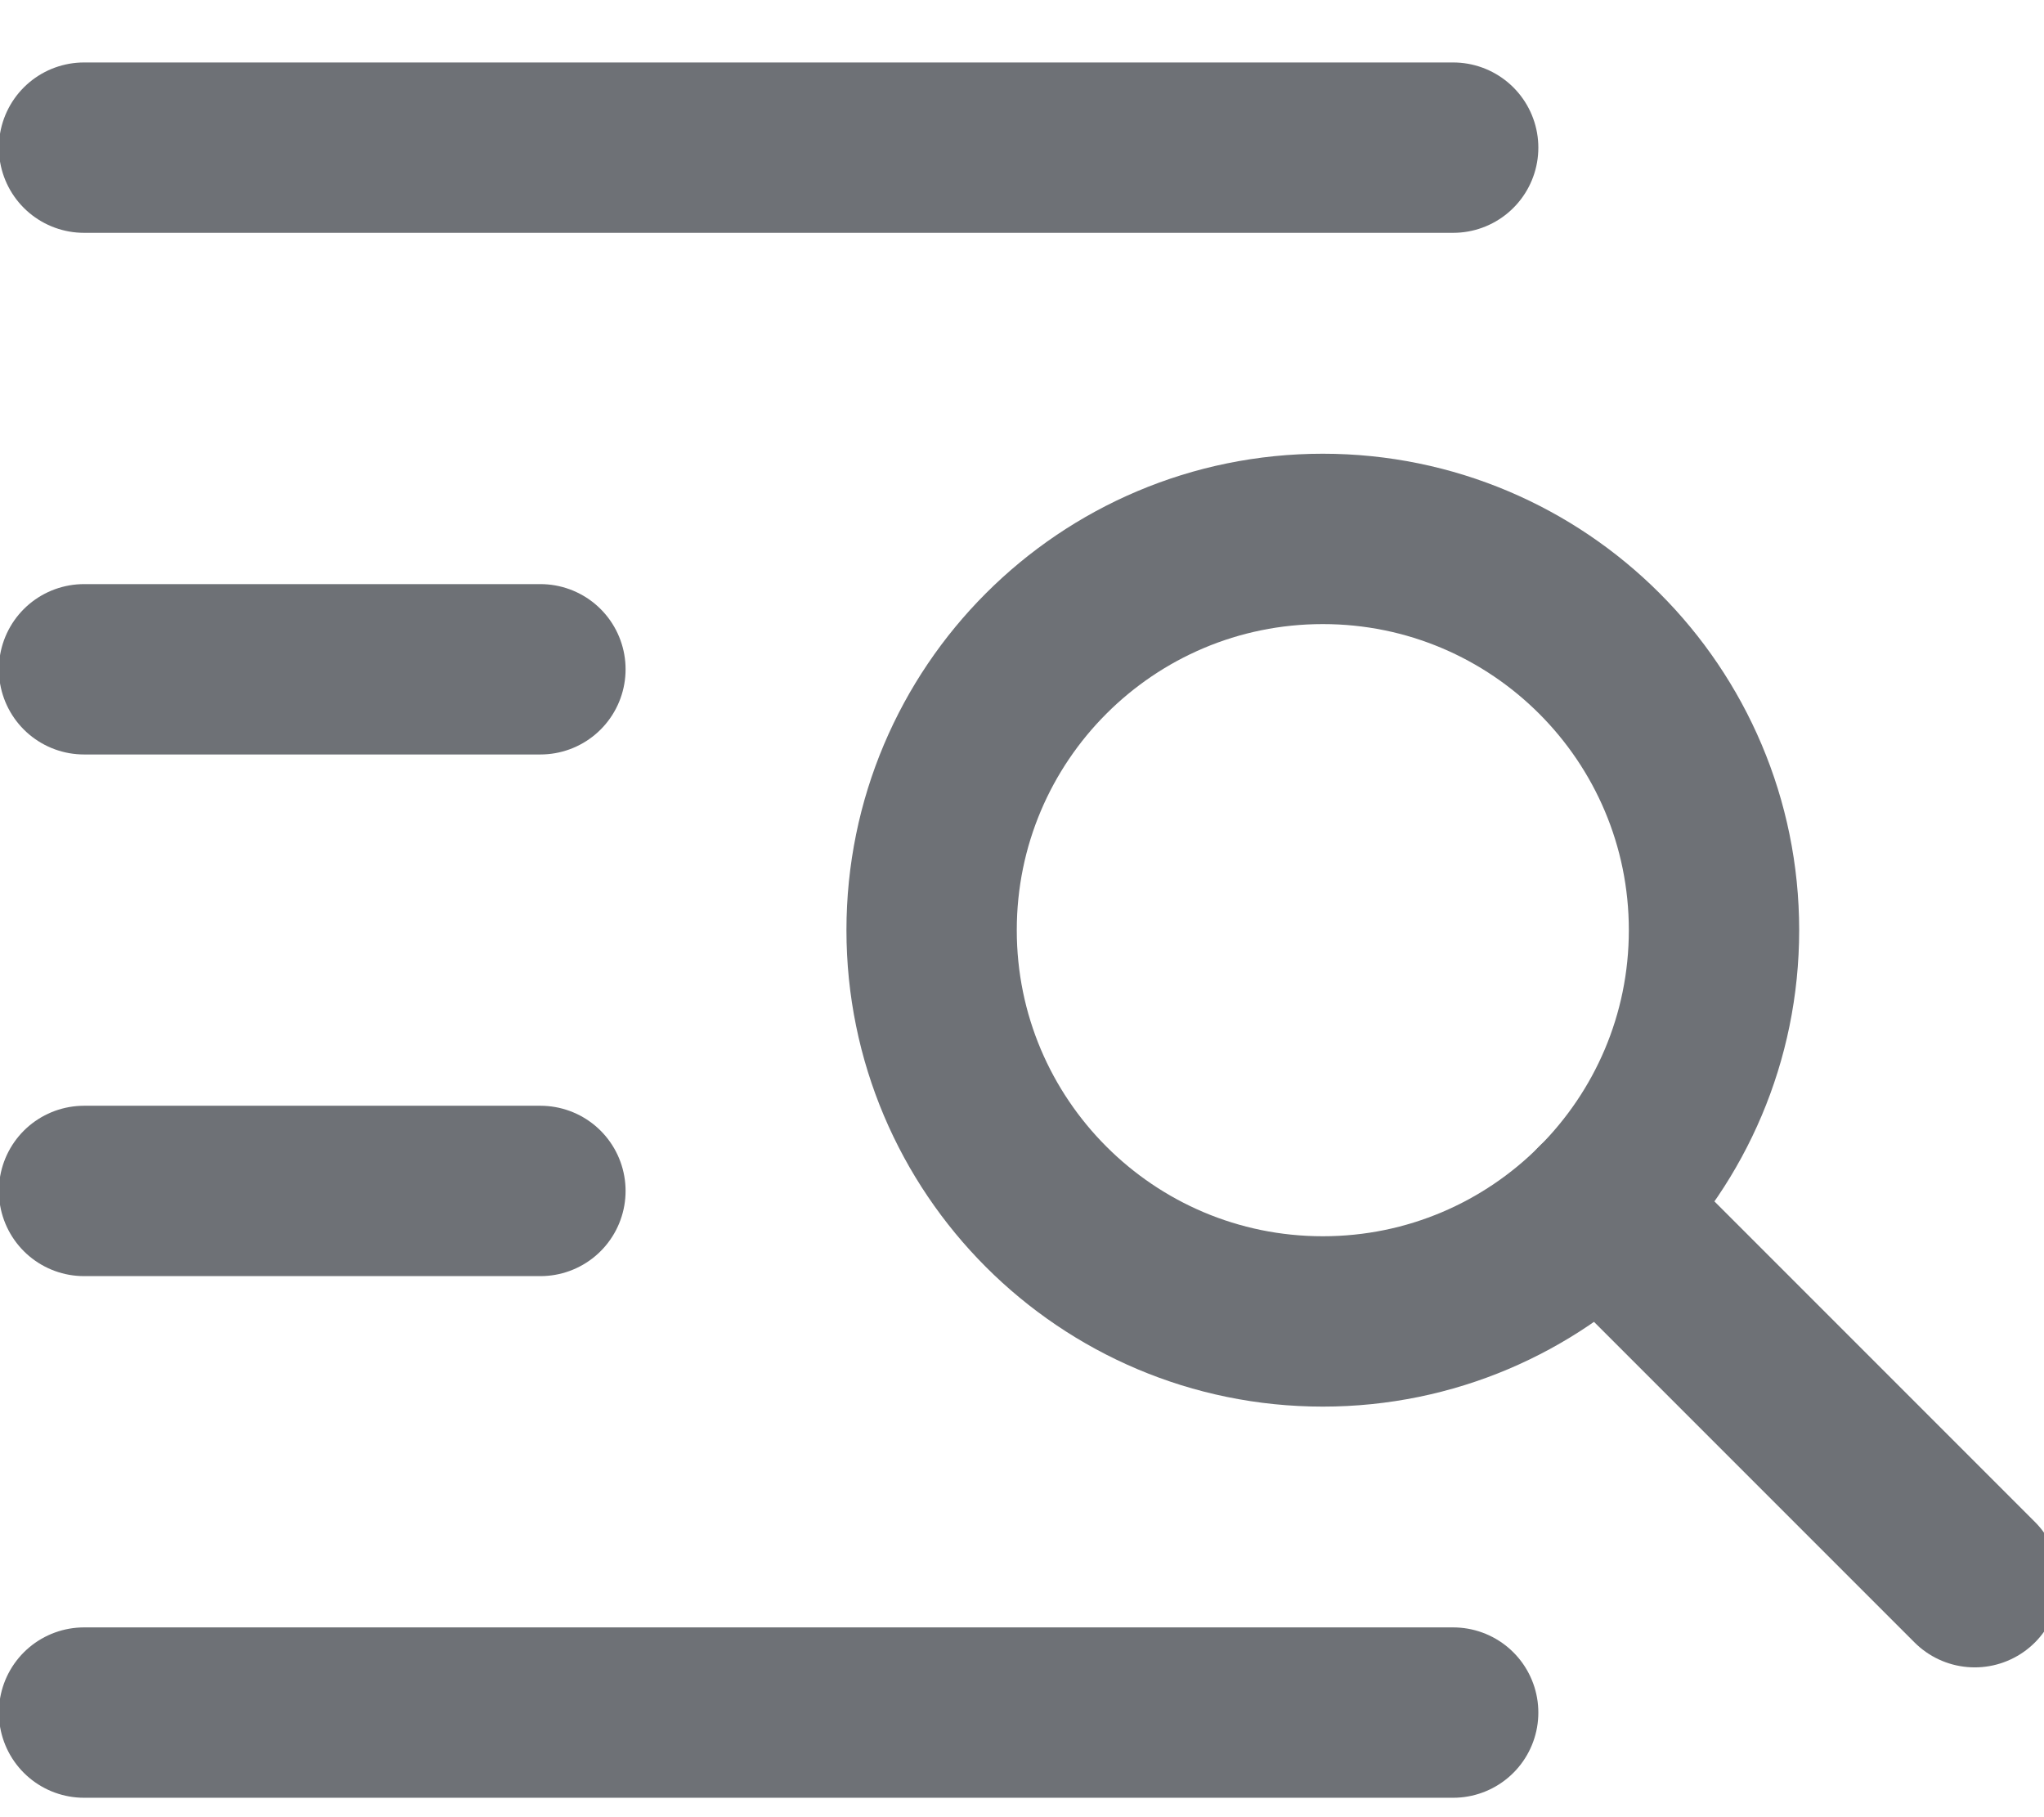 <svg width="18" height="16" viewBox="0 0 18 16" fill="none" xmlns="http://www.w3.org/2000/svg">
<path d="M0.74 15.079H12.797" stroke="#6E7176" stroke-width="1.5" stroke-linecap="round" stroke-linejoin="round"/>
<path d="M0.74 10.486H4.759" stroke="#6E7176" stroke-width="1.5" stroke-linecap="round" stroke-linejoin="round"/>
<path d="M0.74 5.893H4.759" stroke="#6E7176" stroke-width="1.5" stroke-linecap="round" stroke-linejoin="round"/>
<path d="M0.74 1.3H12.797" stroke="#6E7176" stroke-width="1.5" stroke-linecap="round" stroke-linejoin="round"/>
<path d="M11.649 11.635C13.551 11.635 15.094 10.092 15.094 8.19C15.094 6.287 13.551 4.745 11.649 4.745C9.746 4.745 8.204 6.287 8.204 8.19C8.204 10.092 9.746 11.635 11.649 11.635Z" stroke="#6E7176" stroke-width="1.5" stroke-linecap="round" stroke-linejoin="round"/>
<path d="M14.084 10.625L17.39 13.931" stroke="#6E7176" stroke-width="1.5" stroke-linecap="round" stroke-linejoin="round"/>
</svg>
